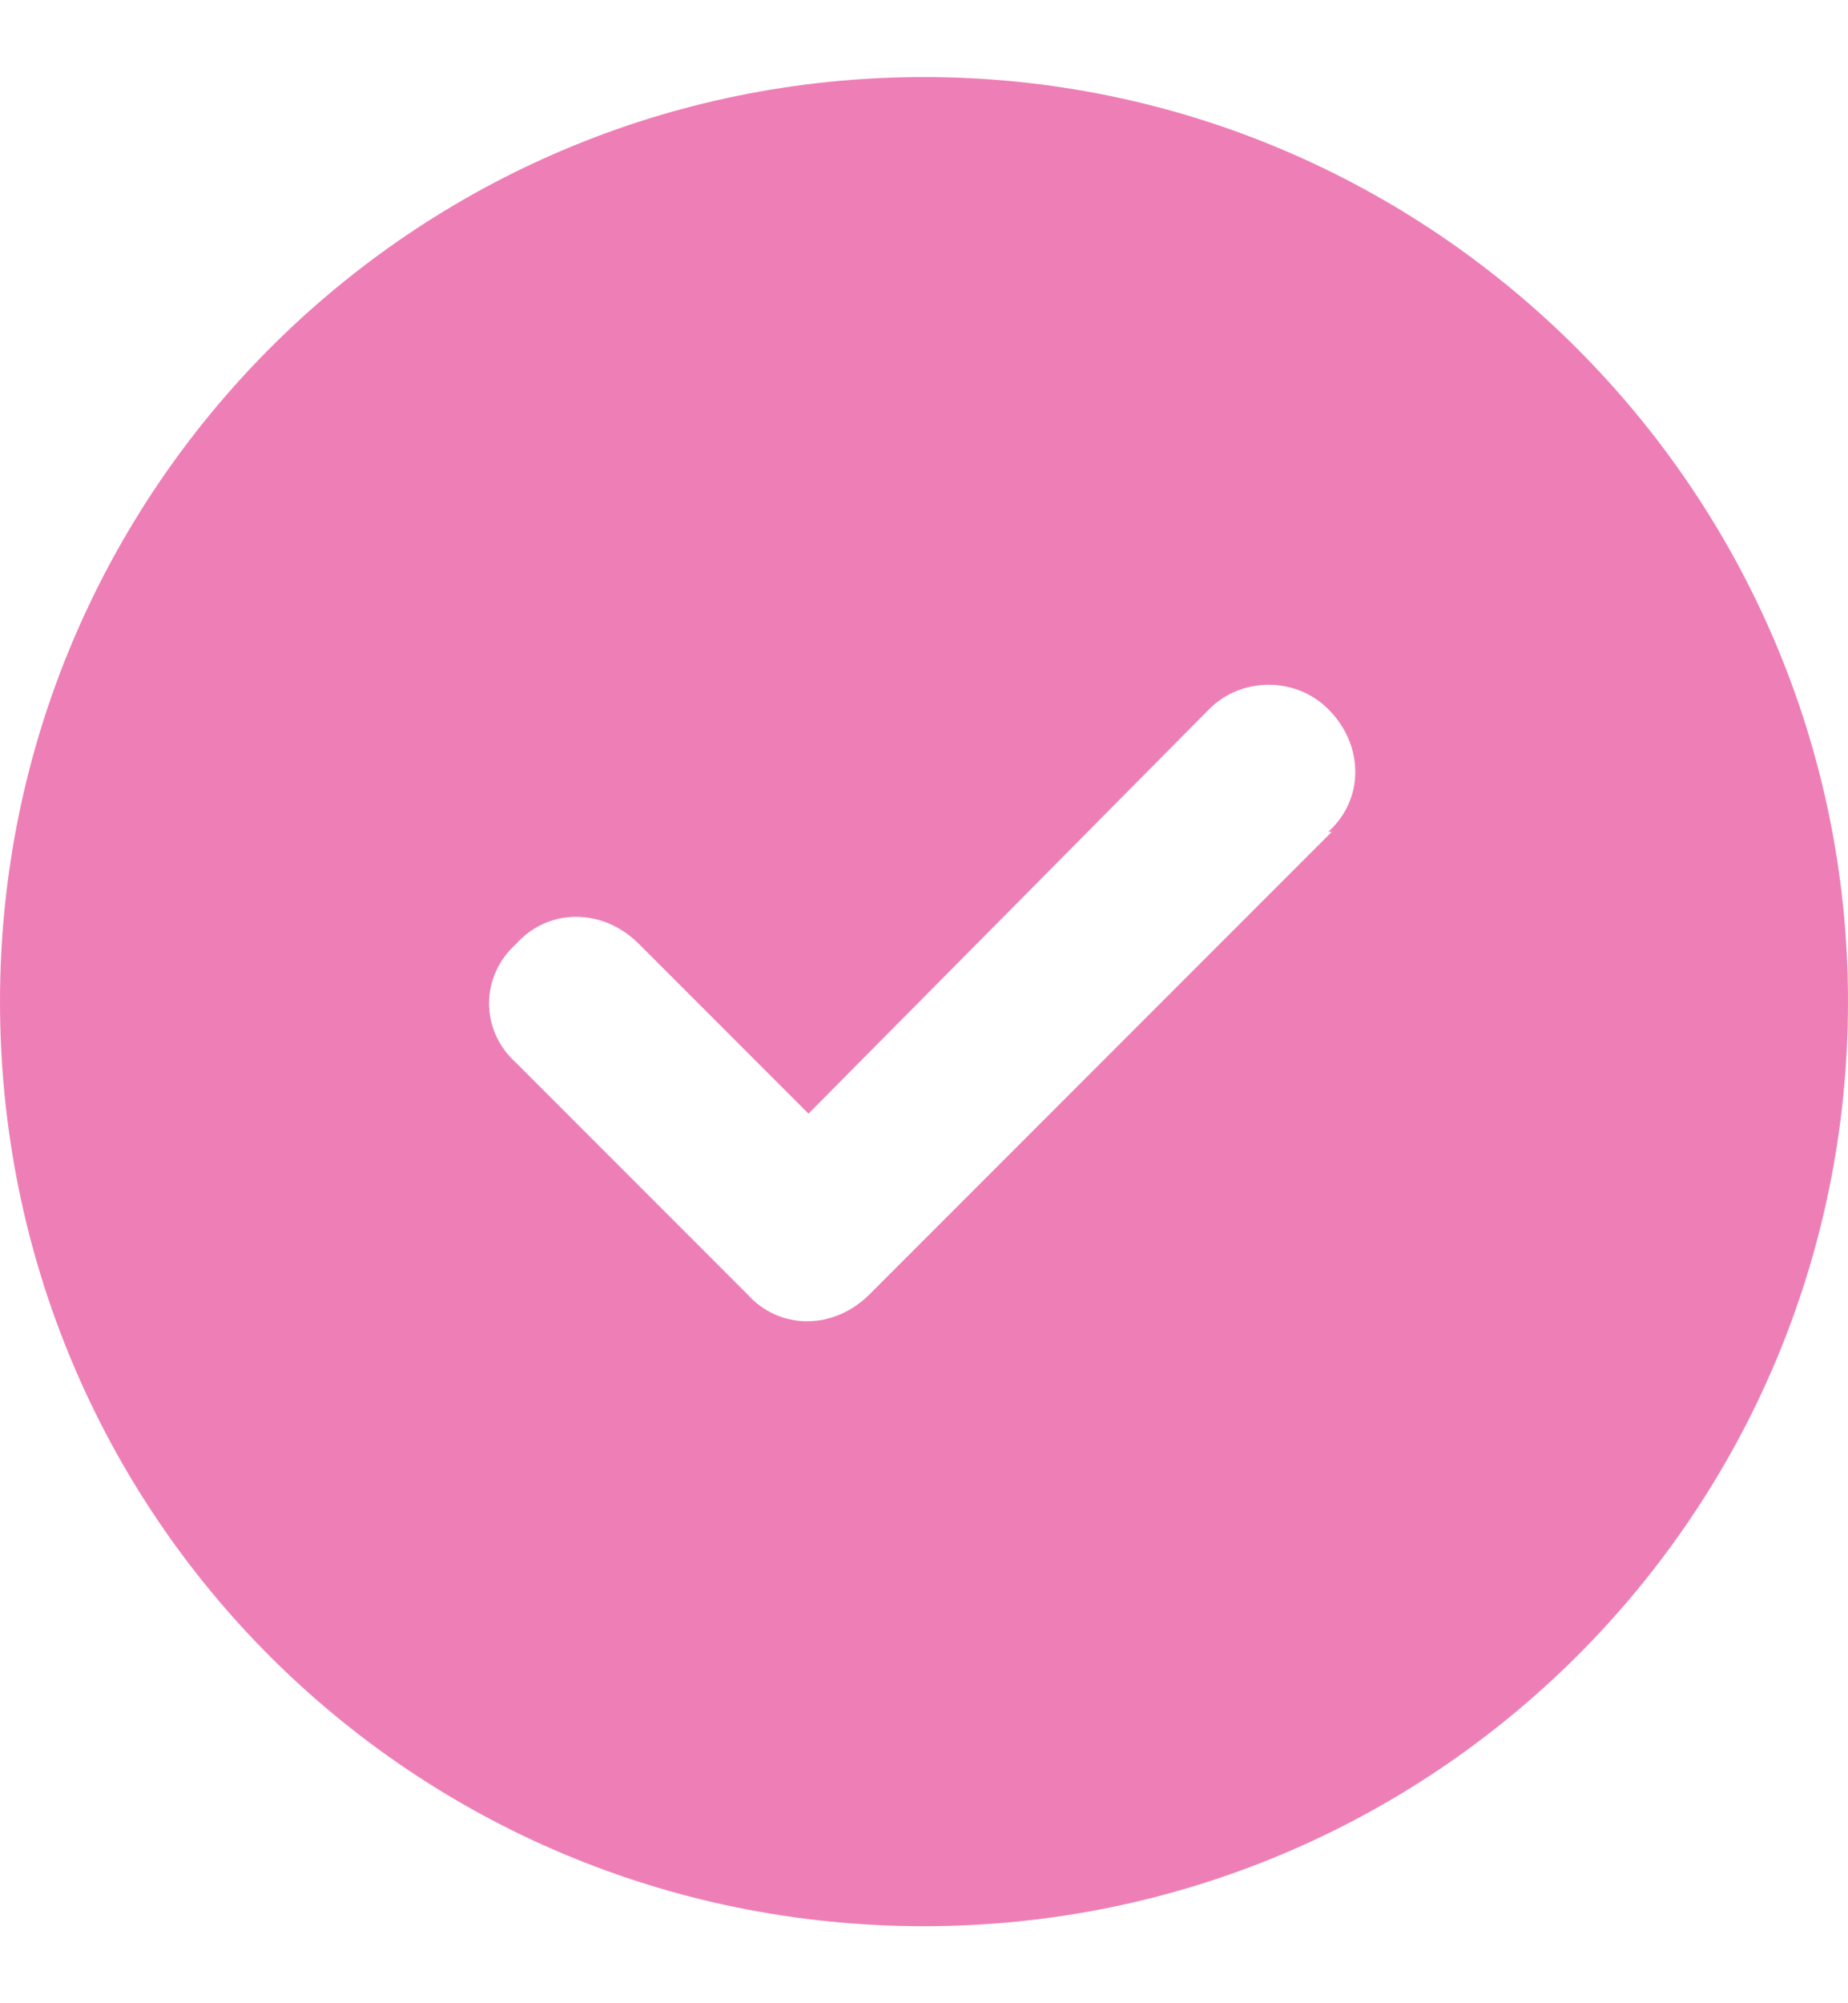 <svg width="12" height="13" viewBox="0 0 12 13" fill="none" xmlns="http://www.w3.org/2000/svg">
<path d="M6 12.5C2.672 12.5 0 9.828 0 6.5C0 3.195 2.672 0.5 6 0.5C9.305 0.5 12 3.195 12 6.5C12 9.828 9.305 12.5 6 12.5ZM8.648 5.398H8.625C8.859 5.188 8.859 4.836 8.625 4.602C8.414 4.391 8.062 4.391 7.852 4.602L5.25 7.227L4.148 6.125C3.914 5.891 3.562 5.891 3.352 6.125C3.117 6.336 3.117 6.688 3.352 6.898L4.852 8.398C5.062 8.633 5.414 8.633 5.648 8.398L8.648 5.398Z" fill="#DE006F" fill-opacity="0.5"/>
</svg>
